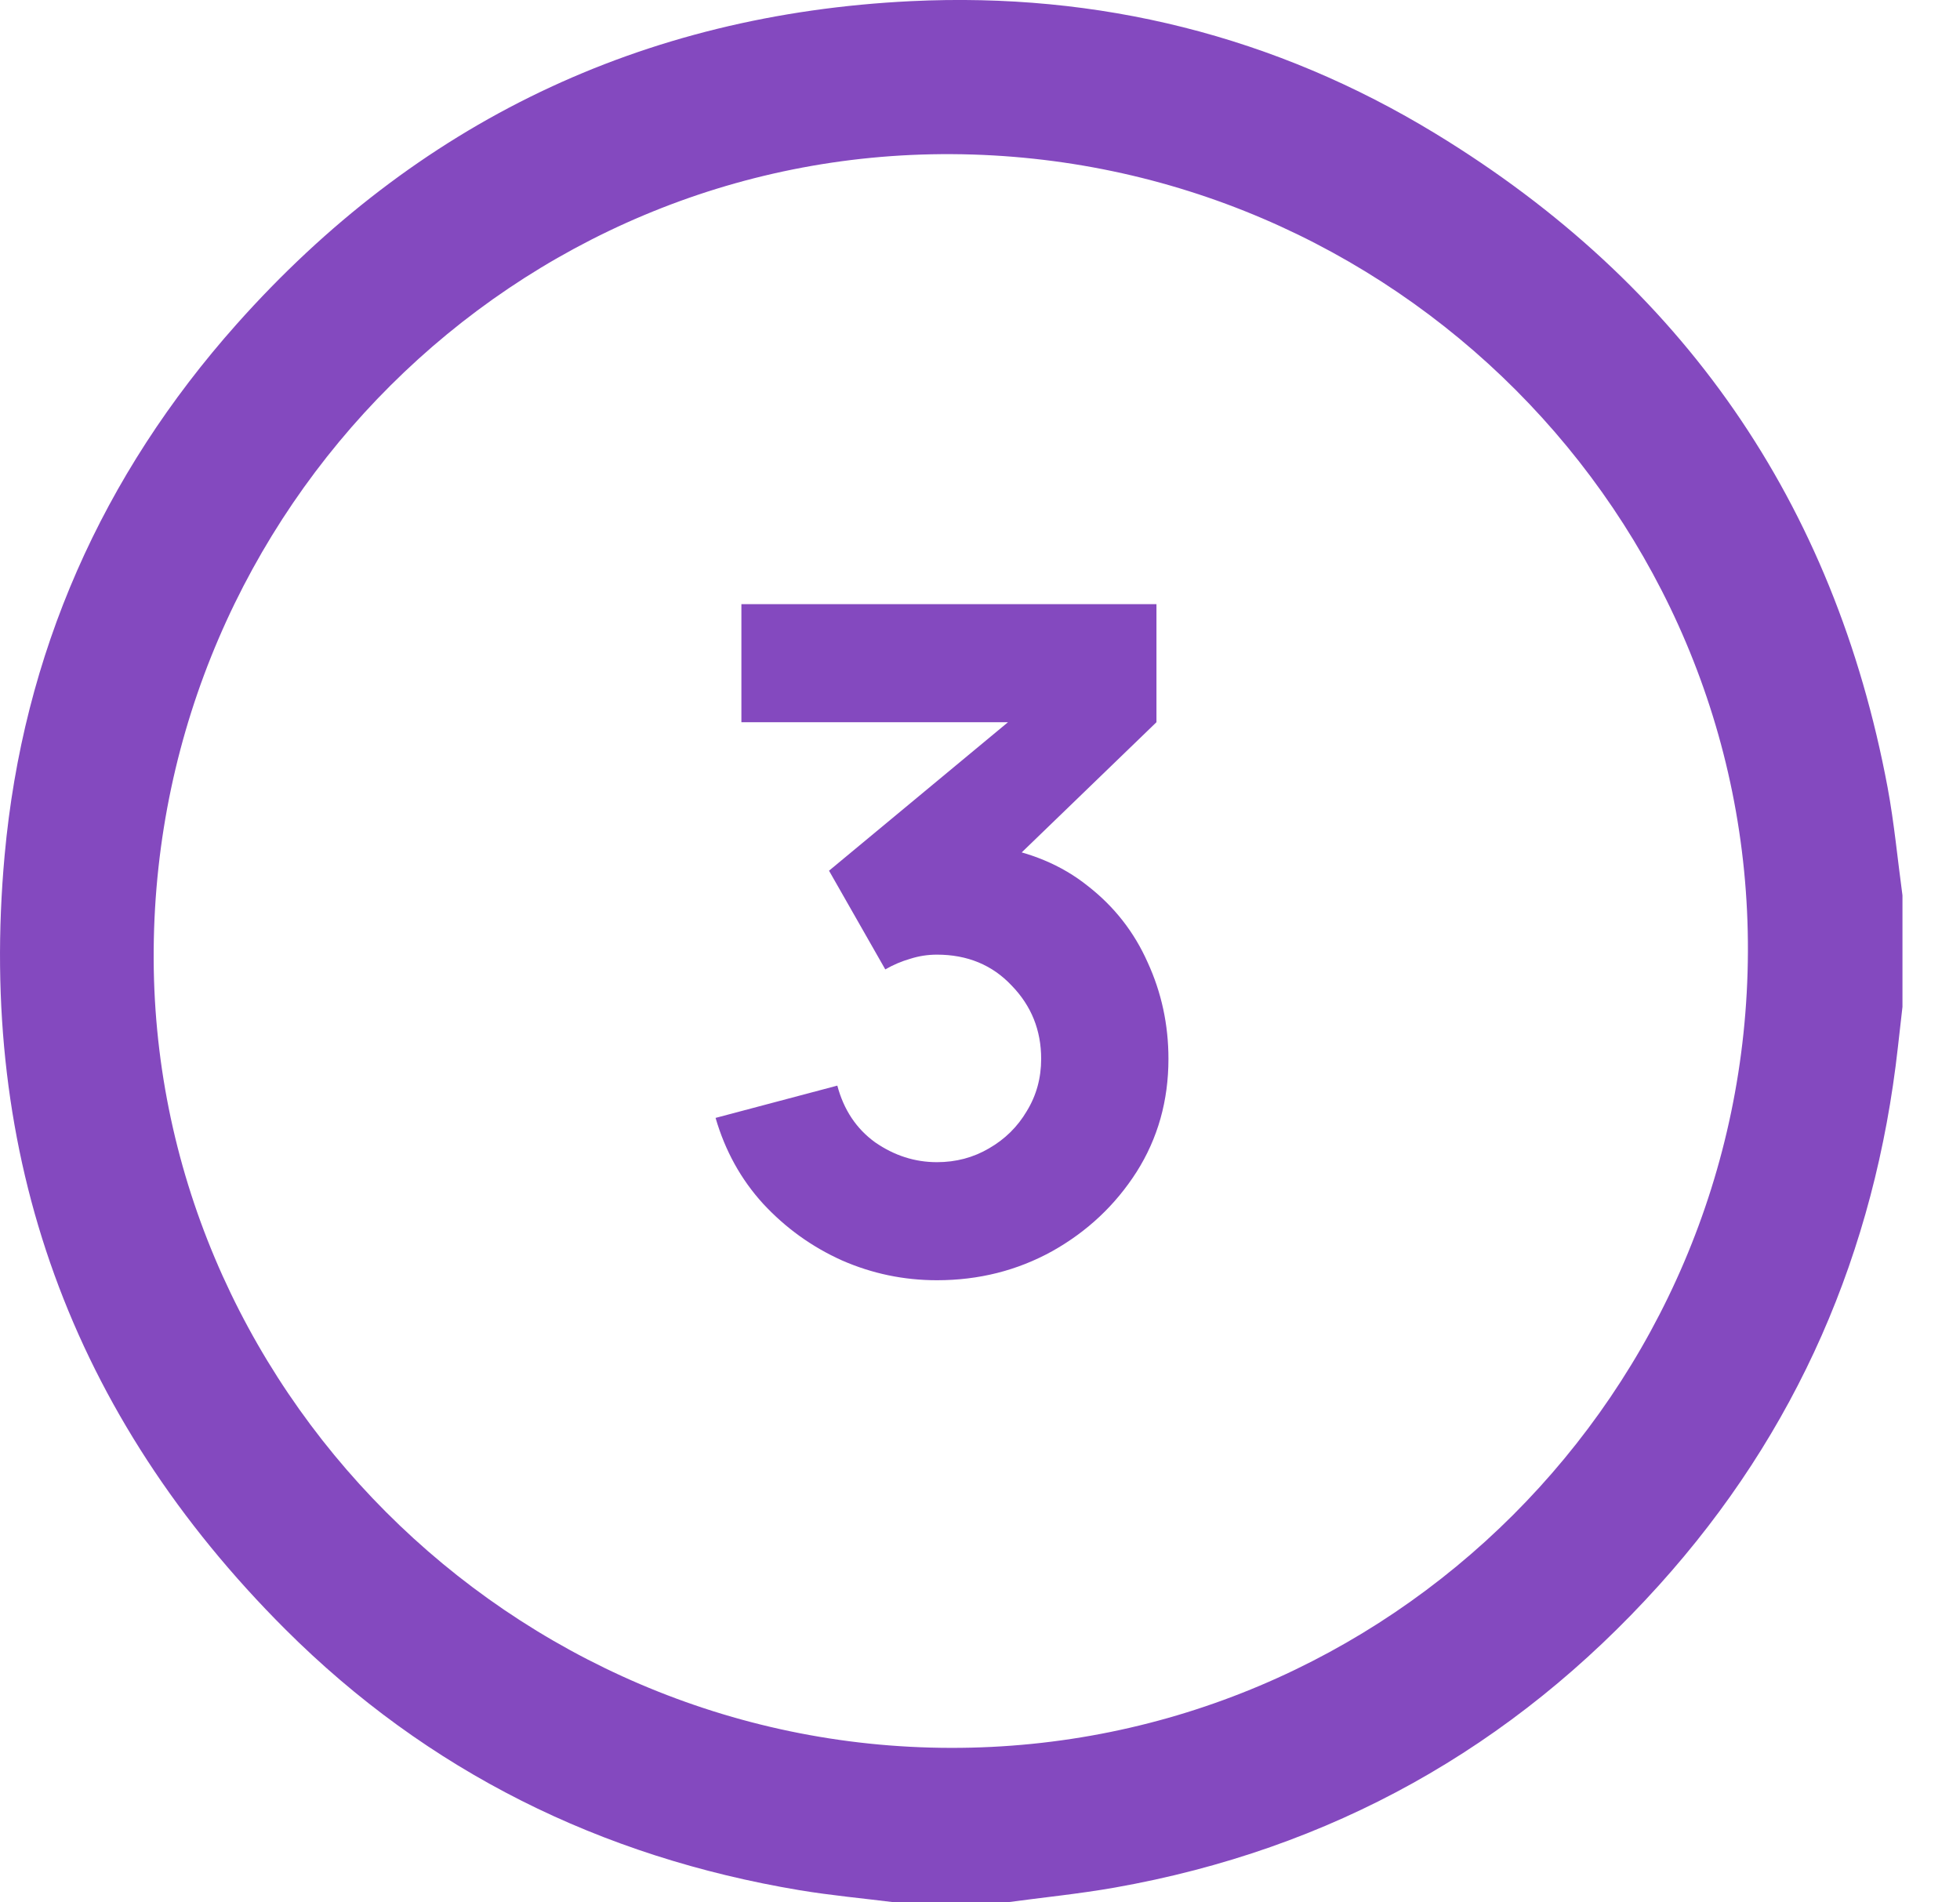 <svg width="34" height="33" viewBox="0 0 34 33" fill="none" xmlns="http://www.w3.org/2000/svg">
<path d="M16.253 22.208C15.677 22.208 15.128 22.093 14.605 21.864C14.083 21.629 13.627 21.301 13.237 20.88C12.853 20.459 12.579 19.963 12.413 19.392L14.525 18.832C14.637 19.253 14.856 19.581 15.181 19.816C15.512 20.045 15.869 20.16 16.253 20.16C16.584 20.16 16.885 20.08 17.157 19.92C17.435 19.76 17.653 19.544 17.813 19.272C17.979 19 18.061 18.699 18.061 18.368C18.061 17.872 17.891 17.448 17.549 17.096C17.213 16.739 16.781 16.56 16.253 16.56C16.093 16.56 15.939 16.584 15.789 16.632C15.64 16.675 15.496 16.736 15.357 16.816L14.381 15.104L18.045 12.064L18.205 12.528H12.861V10.48H20.061V12.528L17.213 15.28L17.197 14.672C17.859 14.773 18.416 15.005 18.869 15.368C19.328 15.725 19.675 16.168 19.909 16.696C20.149 17.219 20.269 17.776 20.269 18.368C20.269 19.093 20.085 19.747 19.717 20.328C19.349 20.904 18.861 21.363 18.253 21.704C17.645 22.04 16.979 22.208 16.253 22.208Z" fill="#8449BF"/>
<path d="M17.46 33H15.527C14.974 32.931 14.419 32.88 13.87 32.789C10.423 32.213 7.419 30.73 4.947 28.261C1.238 24.556 -0.393 20.054 0.08 14.84C0.398 11.34 1.768 8.247 4.109 5.619C7.218 2.129 11.131 0.248 15.802 0.02C19.057 -0.138 22.119 0.621 24.905 2.32C29.19 4.932 31.817 8.716 32.744 13.659C32.859 14.278 32.917 14.908 33.002 15.532V17.466C32.976 17.698 32.949 17.93 32.923 18.162C32.528 21.713 31.172 24.845 28.777 27.5C26.236 30.32 23.086 32.08 19.34 32.743C18.716 32.853 18.087 32.915 17.46 33ZM30.321 16.51C30.35 8.927 24.155 2.719 16.515 2.674C8.945 2.629 2.728 8.82 2.666 16.467C2.602 24.035 8.864 30.308 16.49 30.32C24.09 30.334 30.291 24.143 30.321 16.51Z" fill="#8449BF"/>
</svg>
